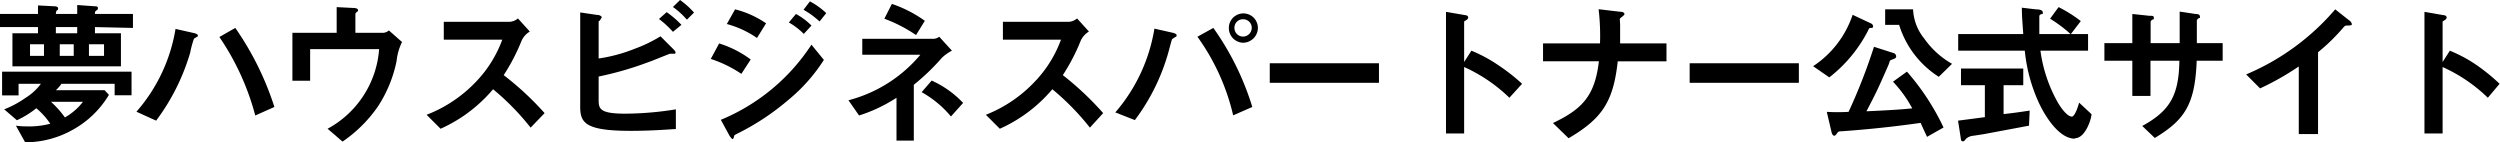 <svg viewBox="0 0 179.03 10.19" xmlns="http://www.w3.org/2000/svg"><path d="m6.8 1.94v.44h1.86v2.37h-7.77v-2.37h1.83v-.44h-2.72v-.94h2.72v-.61l1.19.06s.25 0 .25.15-.07.12-.09.14-.07.14-.07.26h1.53v-.64l1.25.09c.11 0 .23 0 .23.13s-.01.09-.11.17-.1.09-.1.25h2.72v1zm1.41 4.88v-.82h-3.81a2.46 2.46 0 0 1 -.4.46h3.49l.31.33a6.85 6.85 0 0 1 -2.55 2.48 6.93 6.93 0 0 1 -3.45.92l-.66-1.19a5.05 5.05 0 0 0 .75.05 5.93 5.93 0 0 0 1.71-.19 5.29 5.29 0 0 0 -1-1.11 6.55 6.55 0 0 1 -1.39.86l-.91-.78a7.15 7.15 0 0 0 1.54-.83 3.9 3.9 0 0 0 1.09-1h-1.6v.83h-1.18v-1.7h9.27v1.69zm-5.06-3.65h-1v.83h1zm.5 4.12a7.11 7.11 0 0 1 1 1.12 4.29 4.29 0 0 0 1.29-1.12zm1.88-5.35h-1.53v.44h1.53zm-.25 1.23h-1v.83h1zm2.17 0h-1.08v.83h1.08z"/><path d="m14.1 2.64-.21.13a7 7 0 0 0 -.27 1 15.24 15.24 0 0 1 -2.44 4.87l-1.41-.64a11.9 11.9 0 0 0 2.8-5.93l1.33.3s.27.06.27.17-.02.07-.07.1zm4.18 5.63a18.2 18.2 0 0 0 -2.57-5.62l1.14-.65a21.18 21.18 0 0 1 2.8 5.66z"/><path d="m28.4 4.37a9.3 9.3 0 0 1 -1.32 3.23 9.73 9.73 0 0 1 -2.55 2.54l-1.07-.92a7.07 7.07 0 0 0 3.69-5.7h-4.94v2.26h-1.27v-3.43h3.17v-1.84l1.17.06c.23 0 .36.06.36.16s0 .05-.08.12-.11.12-.11.17v1.33h2a.71.71 0 0 0 .4-.17l.94.83a4 4 0 0 0 -.39 1.36z"/><path d="m38 9.14a18.12 18.12 0 0 0 -2.69-2.75 10.55 10.55 0 0 1 -3.76 2.83l-1-1a9.72 9.72 0 0 0 3.55-2.38 8.63 8.63 0 0 0 1.87-3h-4.19v-1.28h4.74a1 1 0 0 0 .57-.24l.85.94a1.48 1.48 0 0 0 -.59.66 14 14 0 0 1 -1.28 2.46 21.41 21.41 0 0 1 2.93 2.72z"/><path d="m45.19 9.37c-3.24 0-3.64-.55-3.64-1.72v-6.76l1.21.18c.22 0 .33.11.33.17s-.09.11-.09.16-.13.12-.13.14v2.65a11.44 11.44 0 0 0 2.59-.7 10.23 10.23 0 0 0 1.84-.89l.91.91s.17.16.17.25a.09.09 0 0 1 -.1.09h-.3c-.05 0-1.36.55-1.63.63a23.3 23.3 0 0 1 -3.48 1v1.66c0 .64.06 1 1.9 1a23.13 23.13 0 0 0 3.63-.31v1.41c-.55.03-1.74.13-3.21.13zm3-7.09a6.66 6.66 0 0 0 -1-.92l.55-.49a6.83 6.83 0 0 1 1.06.91zm1-.87a5.61 5.61 0 0 0 -1-.91l.51-.5a6 6 0 0 1 1 .9z"/><path d="m53.09 5.29a8.73 8.73 0 0 0 -2.19-1.07l.6-1.11a7.54 7.54 0 0 1 2.26 1.15zm3.36 1.87a17.71 17.71 0 0 1 -3.69 2.43c-.15.08-.17.08-.19.17s-.06.2-.11.2-.22-.23-.25-.3l-.59-1.08a14.23 14.23 0 0 0 6.49-5.38l.89 1.09a12.2 12.2 0 0 1 -2.55 2.87zm-2.24-4.44a7 7 0 0 0 -2.16-1l.59-1.05a6.81 6.81 0 0 1 2.22 1zm3.35-.29a4.69 4.69 0 0 0 -1.07-.82l.51-.61a4.77 4.77 0 0 1 1.11.83zm1.13-.89a5.7 5.7 0 0 0 -1.15-.84l.46-.6a5.3 5.3 0 0 1 1.17.84z"/><path d="m67.44 4.15a15.41 15.41 0 0 1 -2 1.92v4h-1.24v-3.07a10.91 10.91 0 0 1 -2.68 1.27l-.76-1.09a10 10 0 0 0 5.15-3.26h-4.16v-1.14h5.11a.73.73 0 0 0 .4-.15l.91 1a3 3 0 0 0 -.73.52zm-1.84-1.64a10.47 10.47 0 0 0 -2.27-1.17l.54-1.06a9 9 0 0 1 2.36 1.21zm2.5 5.83a7.43 7.43 0 0 0 -2.1-1.74l.72-.83a7.07 7.07 0 0 1 2.25 1.6z"/><path d="m78.05 9.14a18.12 18.12 0 0 0 -2.69-2.75 10.55 10.55 0 0 1 -3.76 2.83l-1-1a9.72 9.72 0 0 0 3.51-2.38 8.63 8.63 0 0 0 1.87-3h-4.16v-1.28h4.74a1 1 0 0 0 .57-.24l.85.94a1.48 1.48 0 0 0 -.59.66 14 14 0 0 1 -1.28 2.46 21.41 21.41 0 0 1 2.89 2.72z"/><path d="m84.19 2.64s-.23.13-.26.18-.22.79-.26.93a14.66 14.66 0 0 1 -2.4 4.85l-1.4-.55a12.15 12.15 0 0 0 2.8-6l1.33.3s.26.06.26.17-.03.1-.07.12zm4.12 5.62a15.7 15.7 0 0 0 -2.56-5.63l1.14-.63a19.66 19.66 0 0 1 2.79 5.66zm.69-5.2a1.05 1.05 0 0 1 -1-1.06 1 1 0 1 1 2.08 0 1.07 1.07 0 0 1 -1.08 1.06zm0-1.68a.6.6 0 0 0 -.6.61.62.62 0 0 0 .6.63.63.63 0 0 0 .64-.62.61.61 0 0 0 -.64-.62z"/><path d="m90.93 5.93v-1.4h7.82v1.4z"/><path d="m108.09 7a11.3 11.3 0 0 0 -3.24-2.2v4.76h-1.3v-8.71l1.33.23s.26 0 .26.17-.29.25-.29.3v2.89l.52-.81a10.2 10.2 0 0 1 1.87 1 13.78 13.78 0 0 1 1.76 1.37z"/><path d="m115.85 4.39c-.32 2.93-1.14 4.11-3.52 5.51l-1.12-1.09c2.1-1 3-1.94 3.29-4.42h-4v-1.28h4.08a16.29 16.29 0 0 0 -.1-2.45l1.52.18c.16 0 .33.05.33.16s-.26.25-.31.32 0 .09 0 .54v1.25h3.32v1.28z"/><path d="m121 5.93v-1.4h7.82v1.4z"/><path d="m134 2c-.14 0-.14 0-.24.22a10 10 0 0 1 -2.76 3.32l-1.16-.8a7.08 7.08 0 0 0 2.83-3.68l1.32.62a.24.24 0 0 1 .14.17c.03.15-.07.15-.13.15zm4 7.8c-.17-.36-.26-.56-.46-1-2.68.38-4.69.53-5.64.6-.15 0-.25 0-.33.12s-.14.2-.22.2-.16-.12-.19-.26l-.34-1.45a13.44 13.44 0 0 0 1.56 0 40.49 40.49 0 0 0 1.82-4.66l1.37.44a.27.27 0 0 1 .22.23c0 .14-.08.17-.3.25s-.12.08-.27.42c-.74 1.69-.83 1.88-1.56 3.28 1.95-.09 2.58-.14 3.28-.21a8.83 8.83 0 0 0 -1.38-1.91l1-.72a17.13 17.13 0 0 1 2.62 4zm.84-4.3a6.78 6.78 0 0 1 -2.84-3.72h-1v-1.11h2a3.54 3.54 0 0 0 .79 2.08 6.12 6.12 0 0 0 2 1.82z"/><path d="m145.3 9-3.2.6-.77.12a.9.9 0 0 0 -.53.21c-.14.17-.15.19-.23.19a.13.13 0 0 1 -.14-.12l-.21-1.36 1.92-.25v-2.29h-1.71v-1.19h4.46v1.19h-1.41v2.07c.72-.08 1-.12 1.87-.25zm3.28.93c-1.19 0-2.23-1.78-2.64-2.72a11.54 11.54 0 0 1 -.94-3.58h-4.77v-1.19h4.66c-.06-.88-.1-1.26-.1-1.89l1 .12c.31 0 .5.07.5.22s0 .09-.12.13-.13.11-.13.16v1.26h3.49v1.19h-3.41a10.34 10.34 0 0 0 1.25 3.72c.42.7.78 1 1 1s.46-.77.52-1l.89.83c-.01.31-.43 1.72-1.2 1.72zm-.29-7.48a9.65 9.65 0 0 0 -1.48-1.11l.61-.83a9.44 9.44 0 0 1 1.59 1z"/><path d="m157.31 4.35c-.12 3.13-.85 4.23-3 5.53l-.9-.86c2-1.09 2.62-2.21 2.66-4.67h-2.07v2.52h-1.3v-2.52h-2v-1.26h2v-2.09l1.21.13c.26 0 .33 0 .33.16s0 .06-.09.11-.14.11-.14.16v1.53h2.08c0-.83 0-1.57 0-2.26l1.11.17c.09 0 .34 0 .34.18s0 .07-.1.13a.47.47 0 0 0 -.12.14v1.64h1.85v1.26z"/><path d="m168.11 1.83c-.16 0-.18 0-.34.19a14 14 0 0 1 -1.77 1.72v5.86h-1.38v-4.84a19.54 19.54 0 0 1 -2.77 1.57l-1-1a17.15 17.15 0 0 0 6.38-4.66l1 .79c.05 0 .19.18.19.27s-.09.09-.31.1z"/><path d="m178.16 7a11.3 11.3 0 0 0 -3.24-2.2v4.76h-1.3v-8.71l1.32.23s.27 0 .27.17-.29.25-.29.3v2.89l.52-.81a10.2 10.2 0 0 1 1.87 1 13.78 13.78 0 0 1 1.69 1.37z"/></svg>